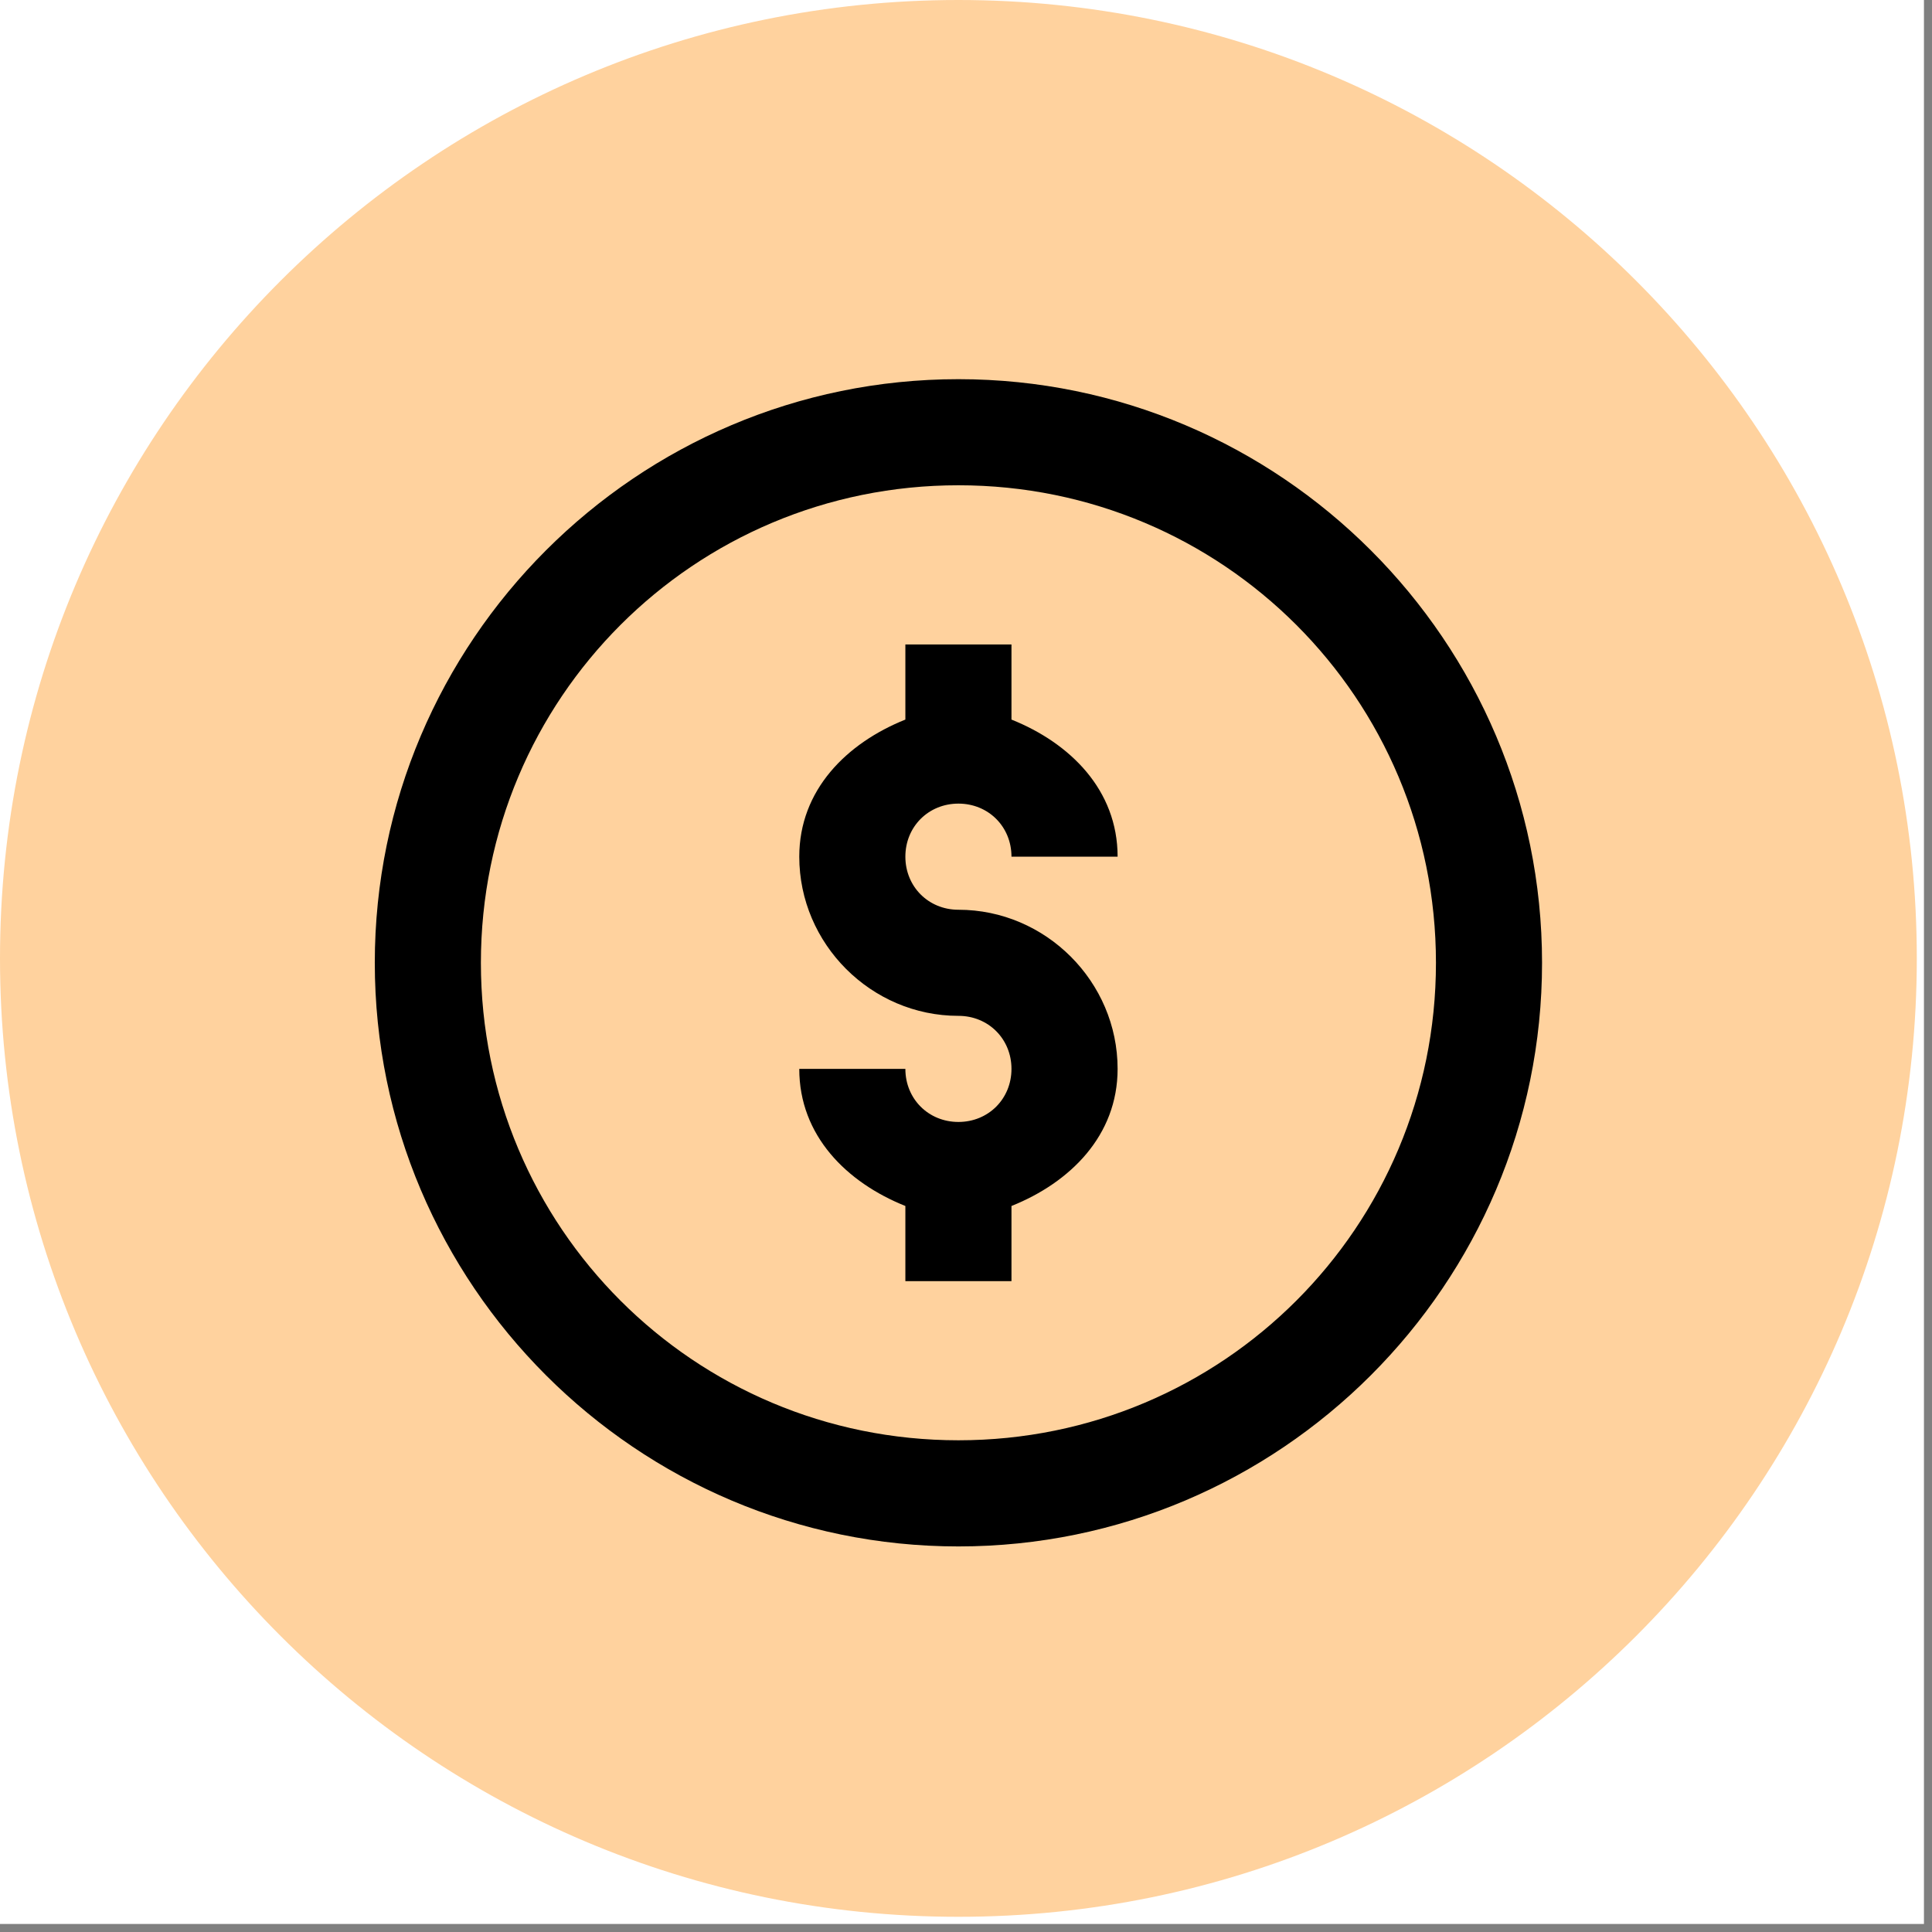 <svg xmlns="http://www.w3.org/2000/svg" xmlns:xlink="http://www.w3.org/1999/xlink" width="239" zoomAndPan="magnify" viewBox="0 0 179.25 179.25" height="239" preserveAspectRatio="xMidYMid meet" version="1.0"><rect x="0" y="0" width="179.25" height="179.25" fill="#808080" stroke="none"/><defs><clipPath id="294acf809f"><path d="M 0 0 L 178.504 0 L 178.504 178.504 L 0 178.504 Z M 0 0 " clip-rule="nonzero"/></clipPath><clipPath id="aa446ded47"><path d="M 0 0 L 177.84 0 L 177.84 177.84 L 0 177.84 Z M 0 0 " clip-rule="nonzero"/></clipPath><clipPath id="225ffe9360"><path d="M 88.918 0 C 39.809 0 0 39.809 0 88.918 C 0 138.027 39.809 177.84 88.918 177.84 C 138.027 177.84 177.84 138.027 177.84 88.918 C 177.84 39.809 138.027 0 88.918 0 Z M 88.918 0 " clip-rule="nonzero"/></clipPath><clipPath id="5a07c69ebb"><path d="M 34.773 35.18 L 143.07 35.18 L 143.07 143.477 L 34.773 143.477 Z M 34.773 35.18 " clip-rule="nonzero"/></clipPath></defs><g clip-path="url(#294acf809f)"><path fill="#ffffff" d="M 0 0 L 178.504 0 L 178.504 178.504 L 0 178.504 Z M 0 0 " fill-opacity="1" fill-rule="nonzero"/></g><g clip-path="url(#aa446ded47)"><g clip-path="url(#225ffe9360)"><path fill="#ffd29e" d="M 0 0 L 177.84 0 L 177.84 177.84 L 0 177.84 Z M 0 0 " fill-opacity="1" fill-rule="nonzero"/></g></g><g clip-path="url(#5a07c69ebb)"><path fill="#000000" d="M 88.922 35.18 C 59.074 35.18 34.773 59.48 34.773 89.328 C 34.773 119.176 59.074 143.477 88.922 143.477 C 118.77 143.477 143.07 119.176 143.07 89.328 C 143.07 59.48 118.77 35.18 88.922 35.18 Z M 88.922 45.023 C 113.449 45.023 133.227 64.801 133.227 89.328 C 133.227 113.855 113.449 133.629 88.922 133.629 C 64.395 133.629 44.617 113.855 44.617 89.328 C 44.617 64.801 64.395 45.023 88.922 45.023 Z M 84 59.793 L 84 66.762 C 78.551 68.945 74.156 73.297 74.156 79.48 C 74.156 87.578 80.824 94.25 88.922 94.25 C 91.703 94.25 93.844 96.391 93.844 99.172 C 93.844 101.953 91.703 104.094 88.922 104.094 C 86.141 104.094 84 101.953 84 99.172 L 74.156 99.172 C 74.156 105.359 78.551 109.711 84 111.891 L 84 118.863 L 93.844 118.863 L 93.844 111.891 C 99.293 109.711 103.691 105.359 103.691 99.172 C 103.691 91.074 97.02 84.406 88.922 84.406 C 86.141 84.406 84 82.262 84 79.48 C 84 76.699 86.141 74.559 88.922 74.559 C 91.703 74.559 93.844 76.699 93.844 79.48 L 103.691 79.48 C 103.691 73.297 99.293 68.945 93.844 66.762 L 93.844 59.793 Z M 84 59.793 " fill-opacity="1" fill-rule="nonzero"/></g></svg>